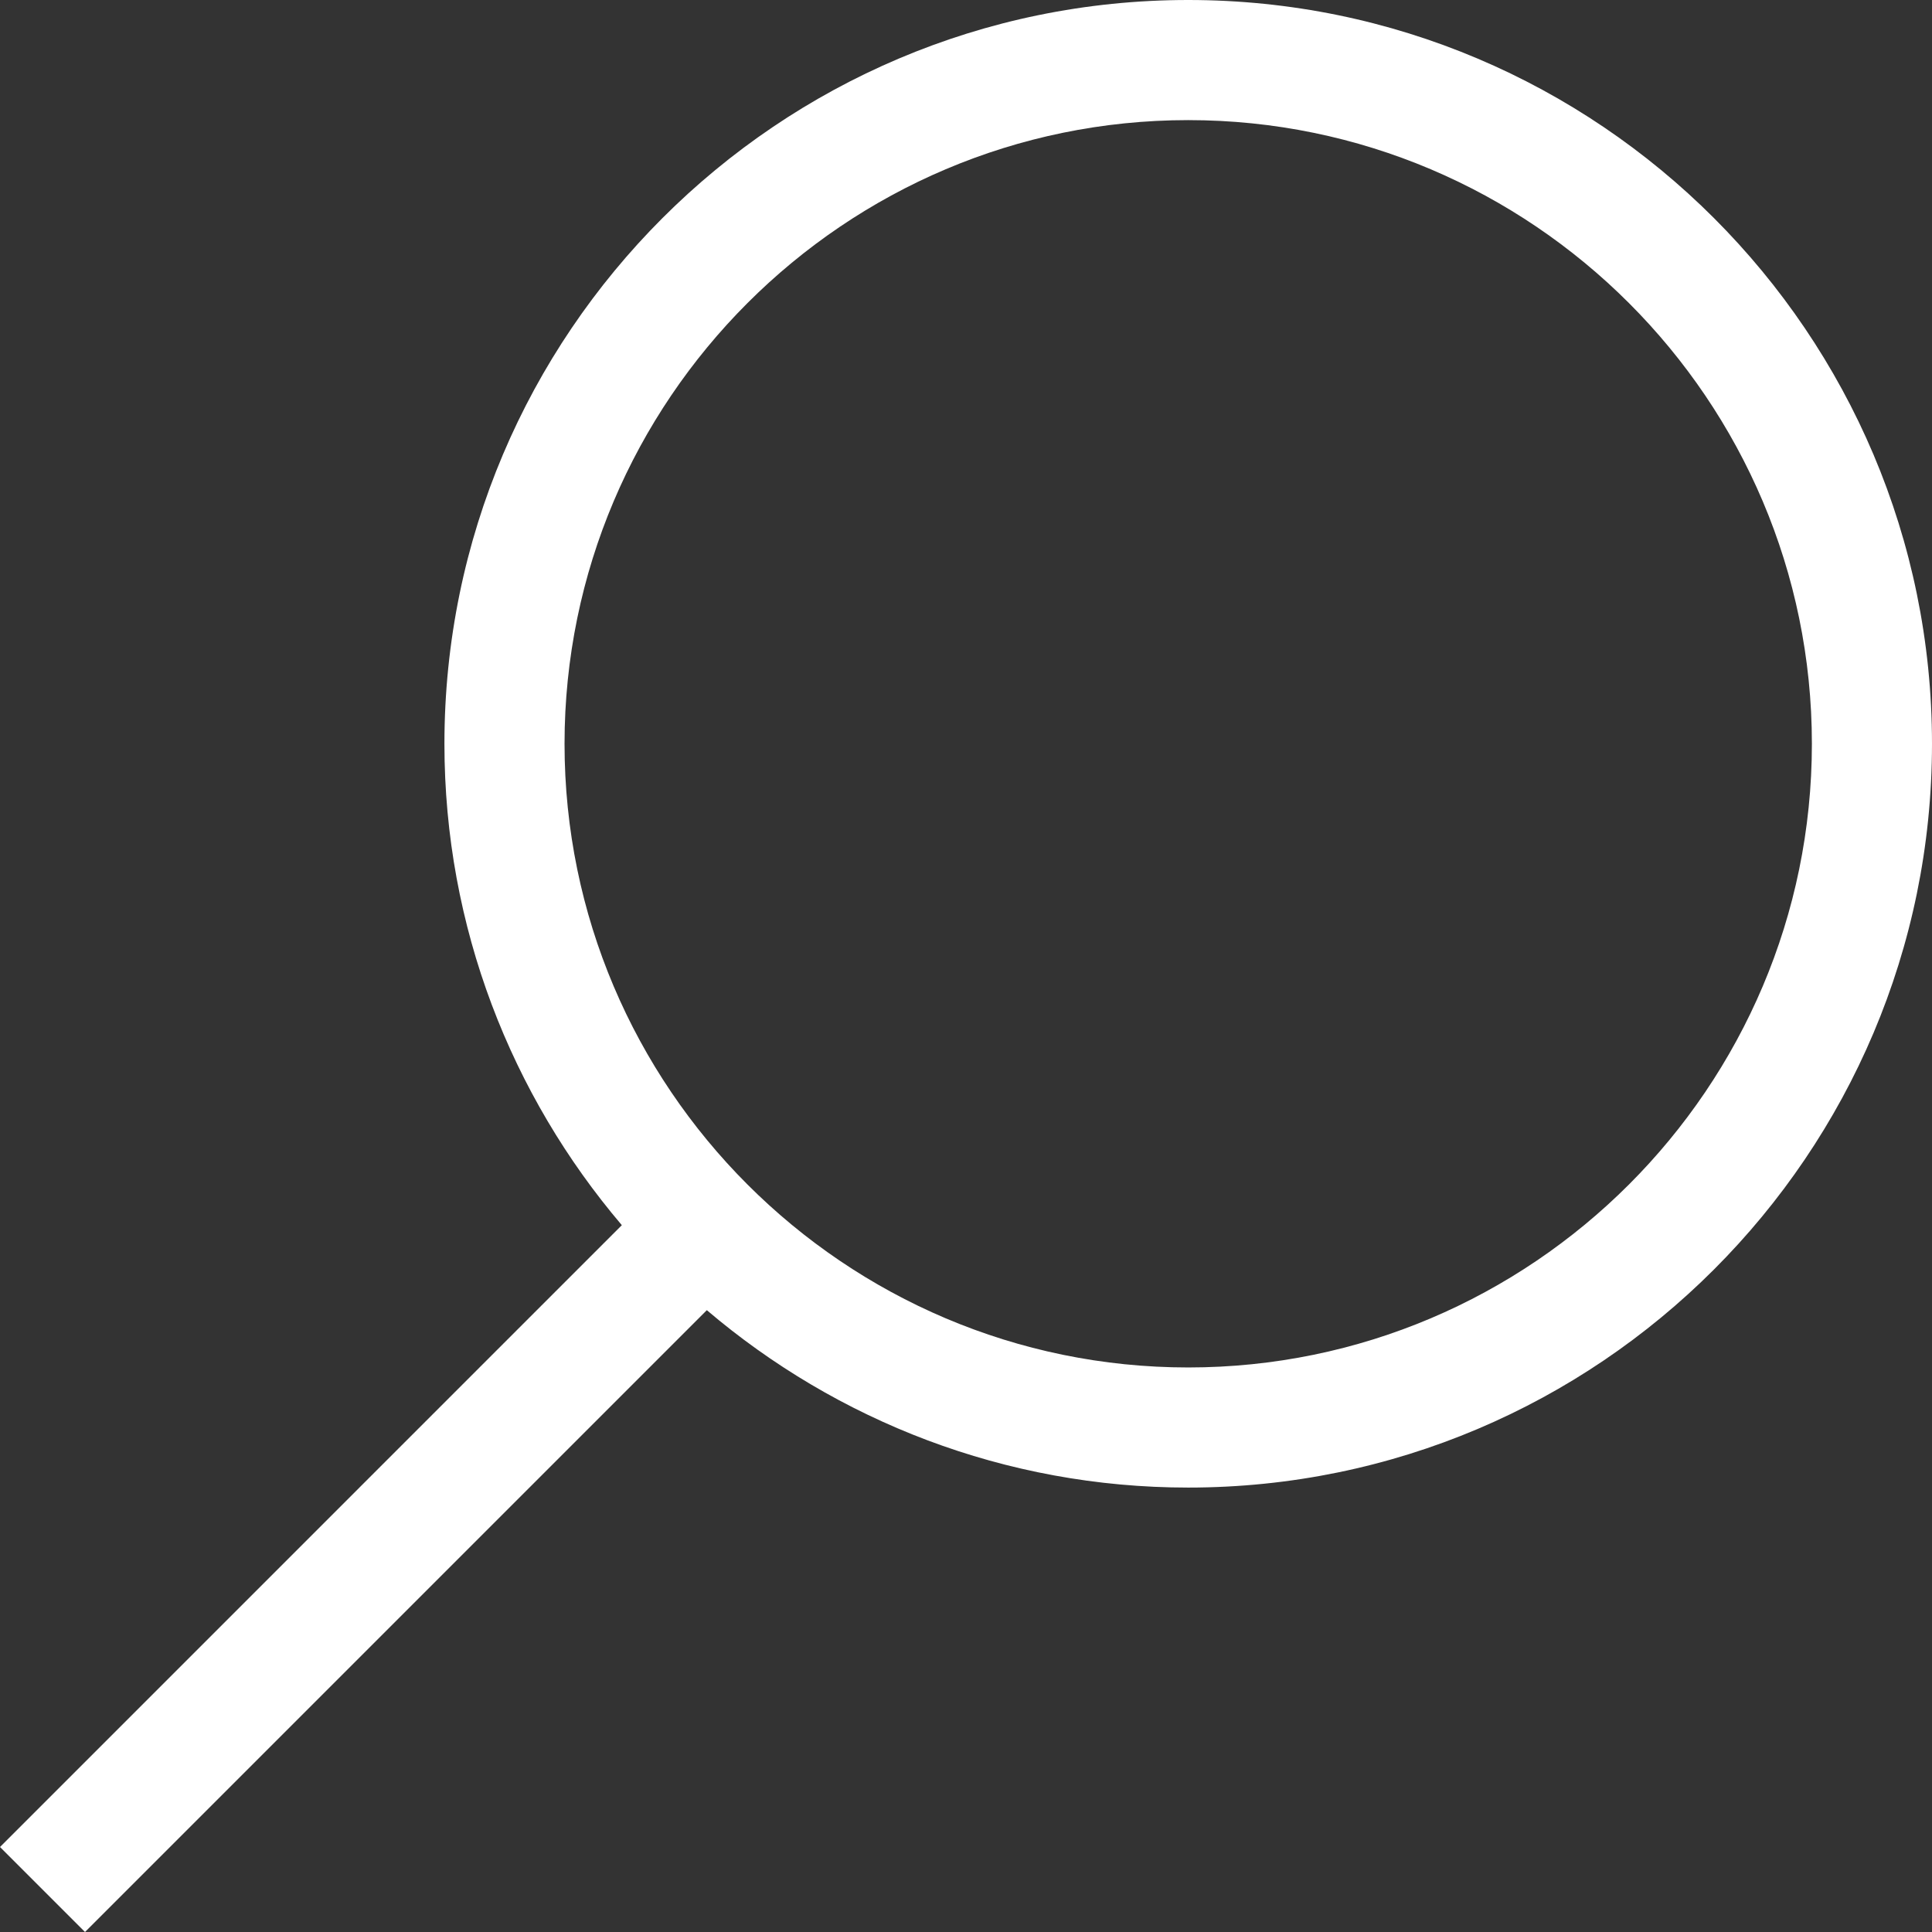 <?xml version="1.0" encoding="utf-8"?>
<!-- Generator: Adobe Illustrator 23.0.6, SVG Export Plug-In . SVG Version: 6.00 Build 0)  -->
<svg version="1.1" id="Ebene_1" xmlns="http://www.w3.org/2000/svg" xmlns:xlink="http://www.w3.org/1999/xlink" x="0px" y="0px"
	 viewBox="0 0 418.2 418.2" style="enable-background:new 0 0 418.2 418.2;" xml:space="preserve">
<rect x="0" y="0" width="418.2" height="418.2" fill="#333333" stroke="none"/>
<style type="text/css">
	.st0{fill:#FFFFFF;}
</style>
<g>
	<path class="st0" d="M257.2,0c-88.8,0-161,72.2-161,161c0,39.7,14.5,76.1,38.4,104.2L0,399.8l18.4,18.4L153,283.6
		c28.1,23.9,64.5,38.4,104.2,38.4c88.8,0,161-72.2,161-161C418.2,72.2,346,0,257.2,0z M257.2,296c-74.4,0-135-60.6-135-135
		s60.6-135,135-135s135,60.6,135,135S331.6,296,257.2,296z"/>
</g>
</svg>
